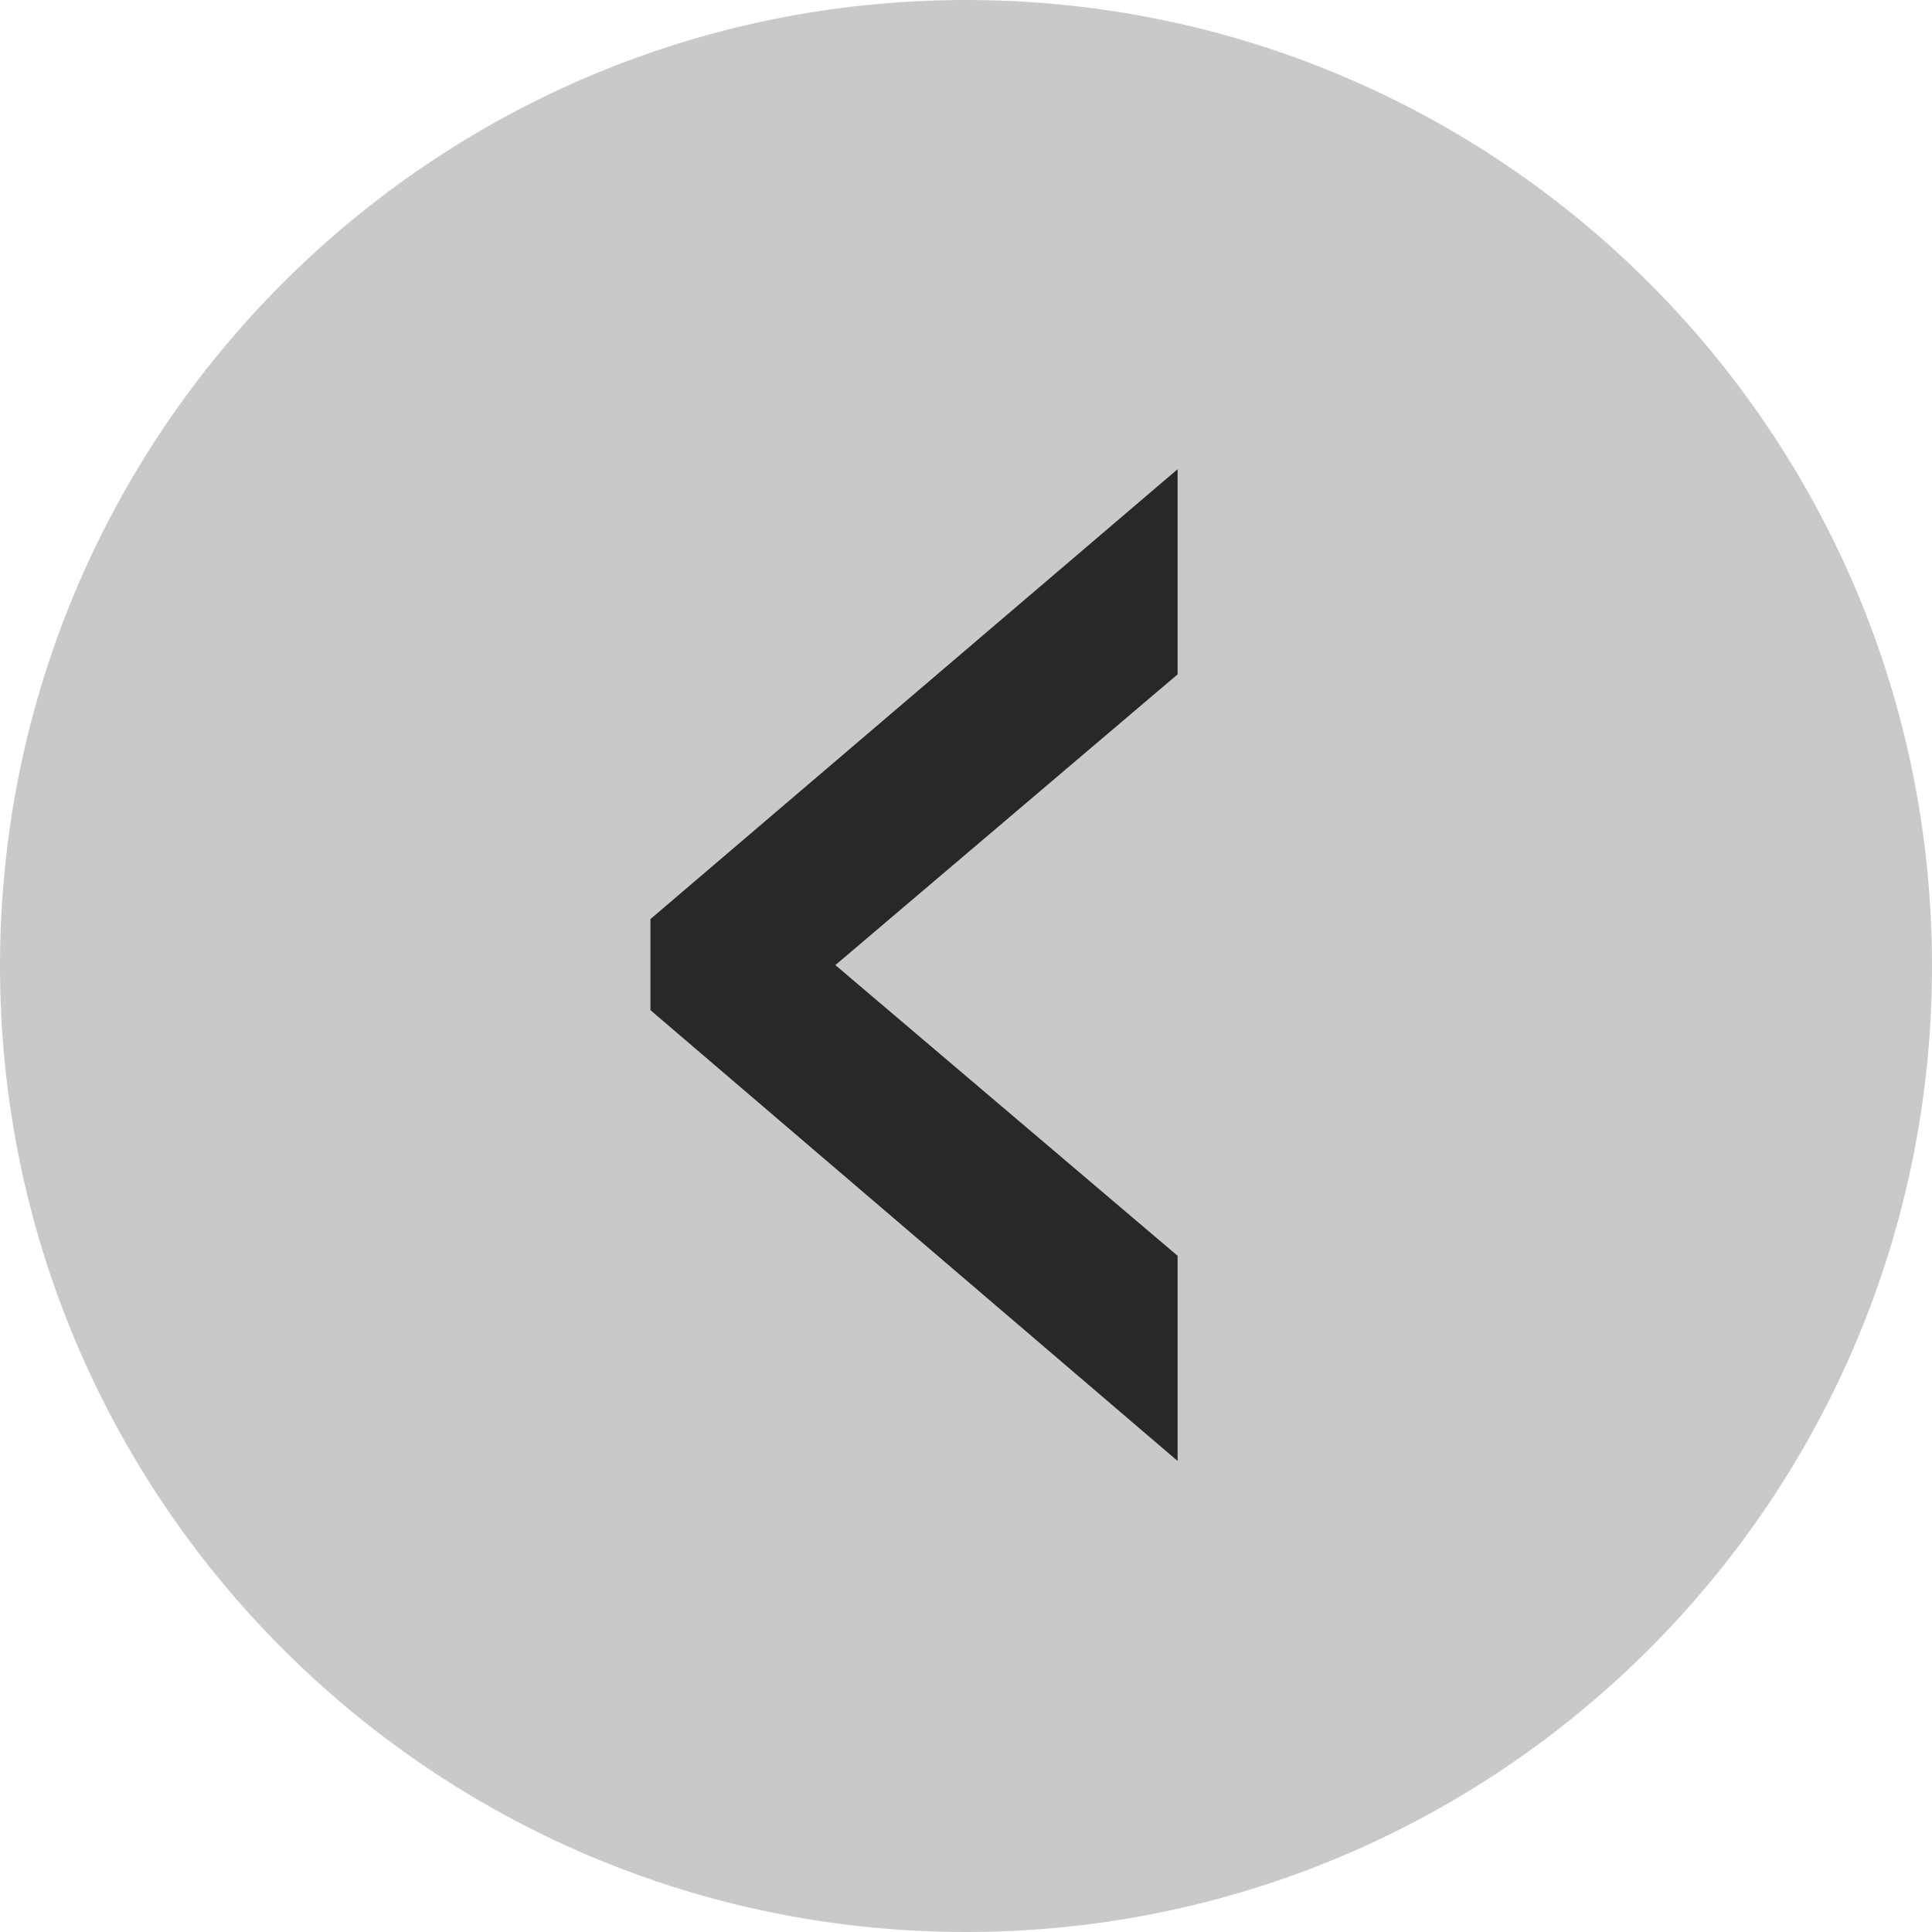 <?xml version="1.0" encoding="UTF-8"?><svg id="Ebene_1" xmlns="http://www.w3.org/2000/svg" viewBox="0 0 21 21"><defs><style>.cls-1{fill:#c9c9c9;}.cls-2{fill:#282828;}</style></defs><path class="cls-1" d="M21,10.5c0,5.8-4.7,10.5-10.5,10.5-5.8,0-10.5-4.7-10.5-10.5S4.7,0,10.5,0c5.8,0,10.5,4.7,10.5,10.5Z"/><path class="cls-2" d="M7.07,9.99l5.73-4.89v2.23l-3.72,3.16,3.72,3.16v2.23l-5.73-4.9v-1Z"/></svg>